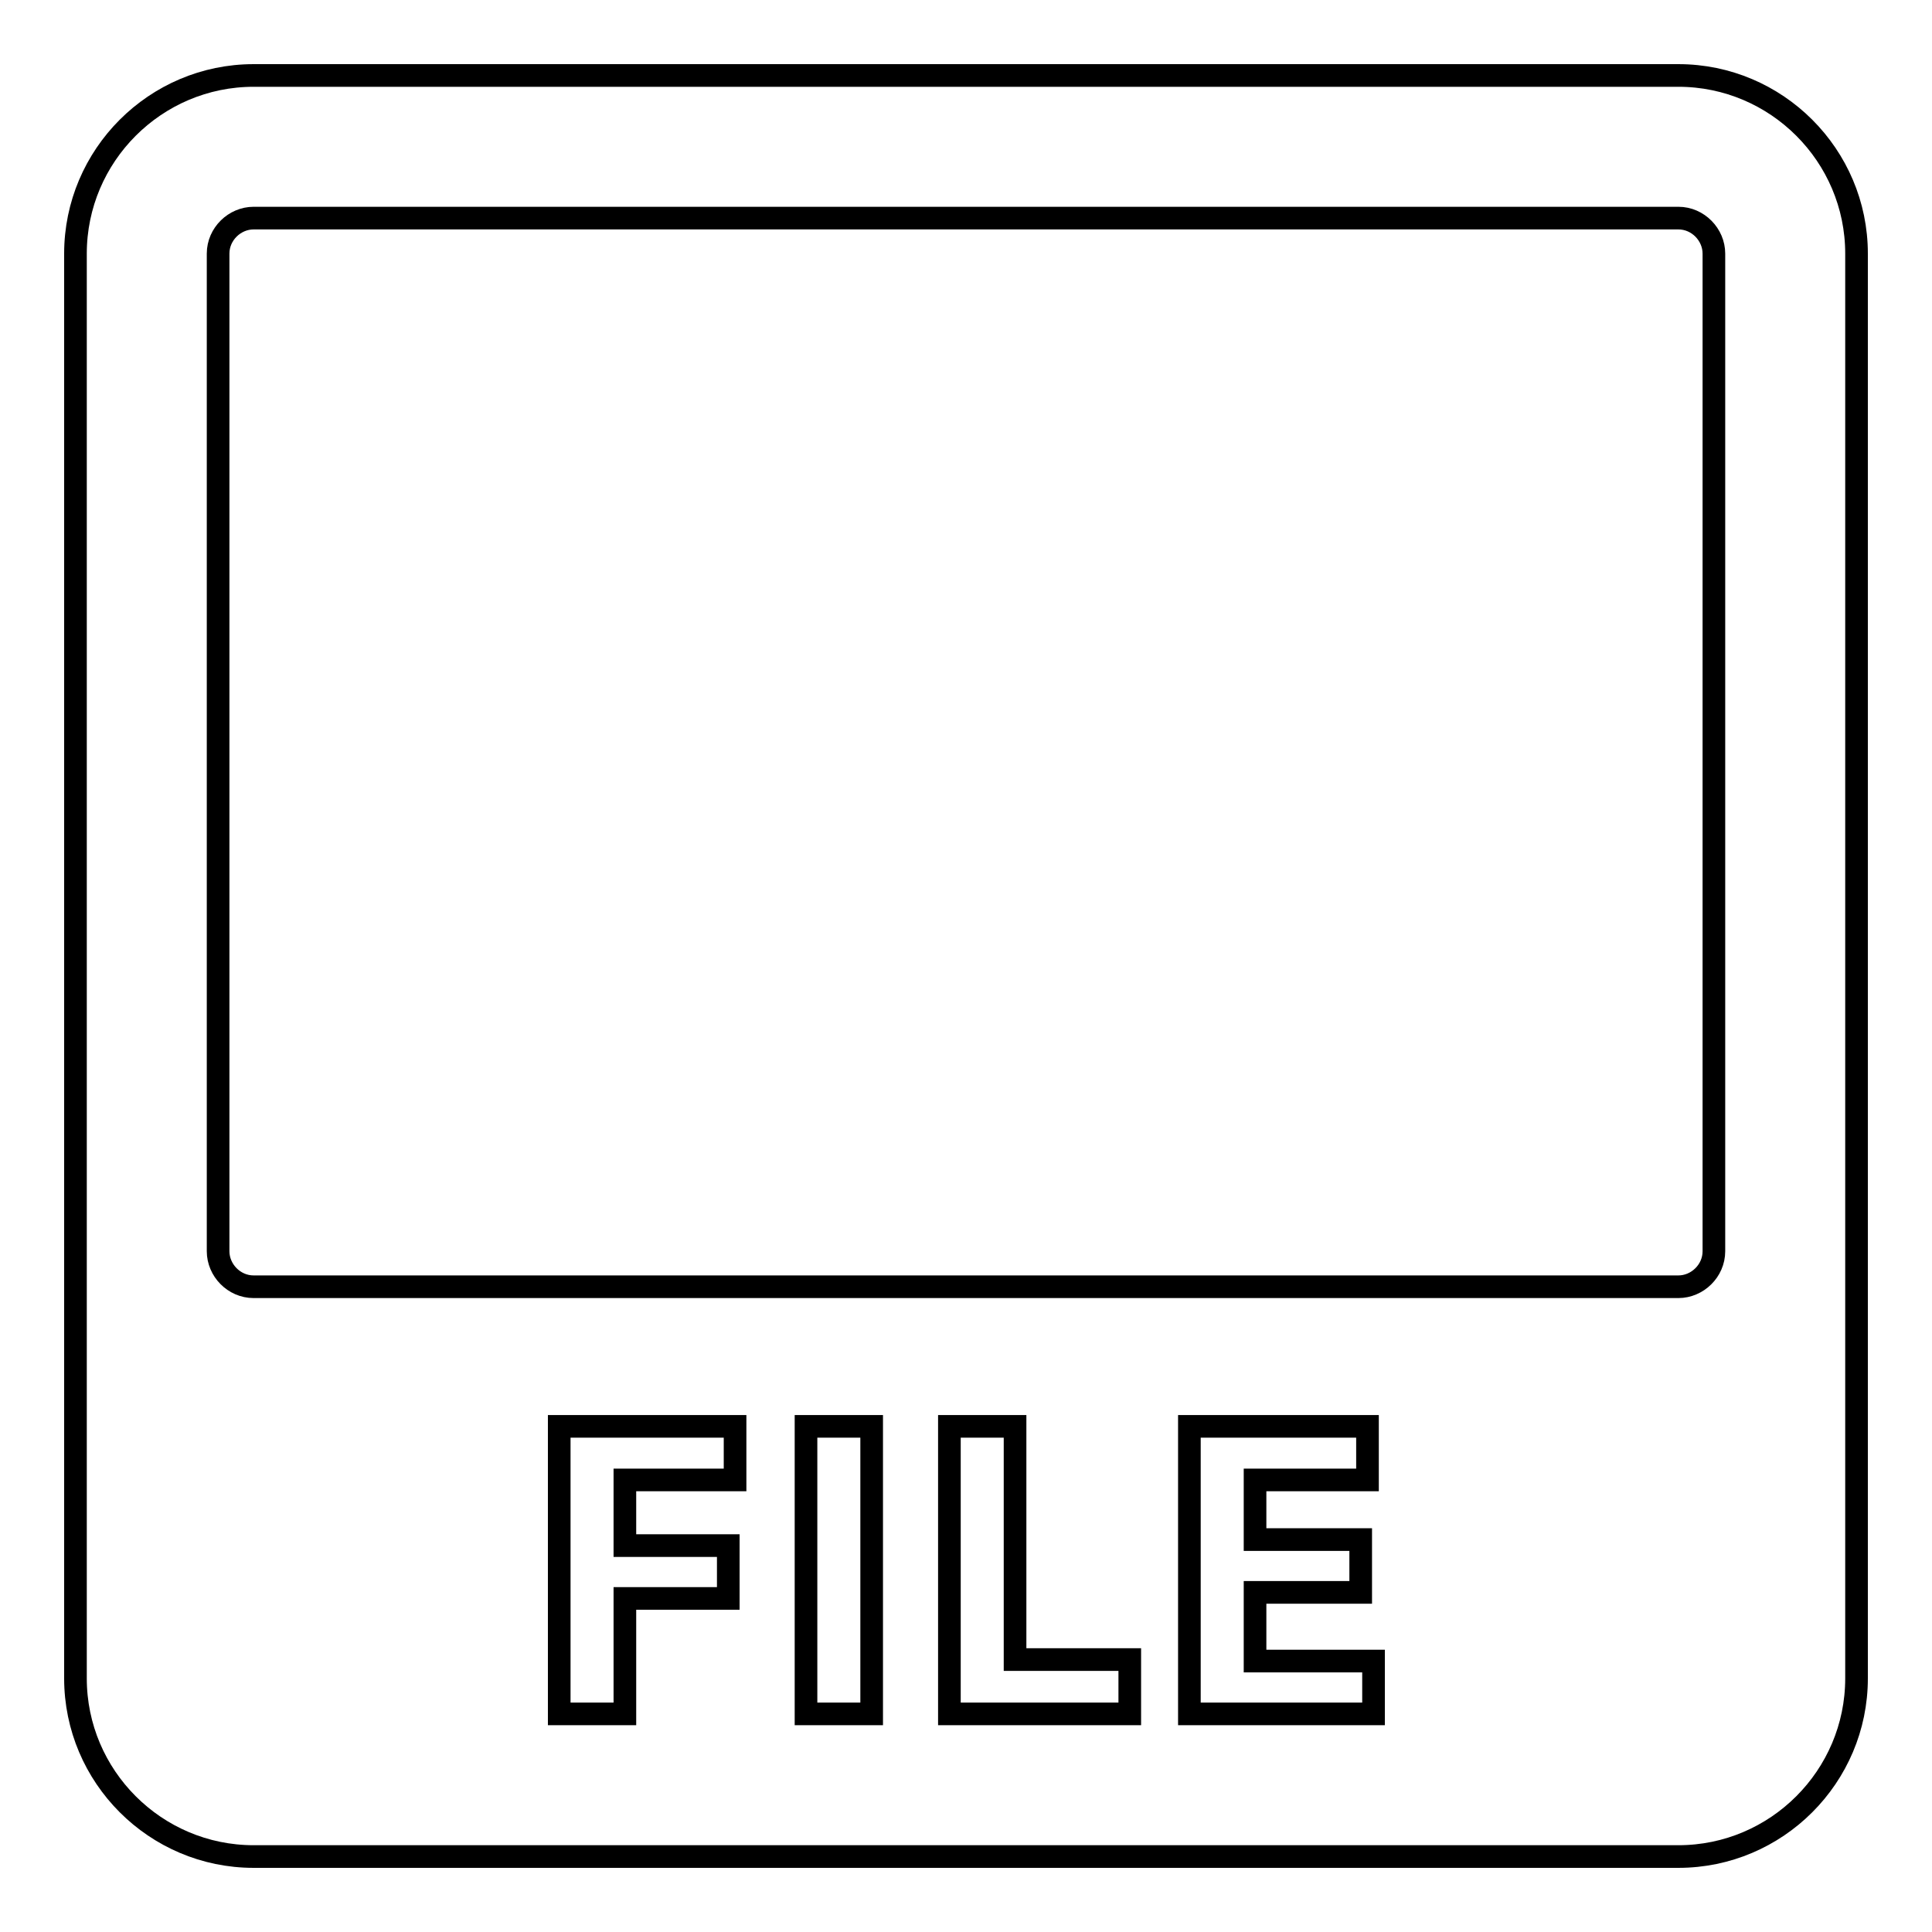 <?xml version="1.0" encoding="utf-8"?>
<!-- Svg Vector Icons : http://www.onlinewebfonts.com/icon -->
<!DOCTYPE svg PUBLIC "-//W3C//DTD SVG 1.1//EN" "http://www.w3.org/Graphics/SVG/1.1/DTD/svg11.dtd">
<svg version="1.1" xmlns="http://www.w3.org/2000/svg" xmlns:xlink="http://www.w3.org/1999/xlink" x="0px" y="0px" viewBox="0 0 256 256" enable-background="new 0 0 256 256" xml:space="preserve">
<g><g><g><path stroke-width="3" fill-opacity="0" stroke="#000000"  d="M222.4,10H33.6C20.6,10,10,20.6,10,33.6v188.8c0,13,10.6,23.6,23.6,23.6h188.8c13,0,23.6-10.6,23.6-23.6V33.6C246,20.6,235.4,10,222.4,10z M97.4,196.1H82.8v8.7h13.7v7H82.8v15.3h-8.7V189h23.3L97.4,196.1L97.4,196.1z M115.5,227.1h-8.7V189h8.7V227.1z M149.6,227.1h-23.8V189h8.7v30.9h15.2V227.1z M181.9,227.1h-24.3V189h23.6v7.1h-14.9v7.9h14v7h-14v9.1h15.7V227.1z M227.1,165.8c0,2.6-2.2,4.7-4.7,4.7H33.6c-2.6,0-4.7-2.2-4.7-4.7V33.6c0-2.6,2.2-4.7,4.7-4.7h188.8c2.6,0,4.7,2.2,4.7,4.7V165.8z"/></g><g></g><g></g><g></g><g></g><g></g><g></g><g></g><g></g><g></g><g></g><g></g><g></g><g></g><g></g><g></g></g></g>
</svg>
